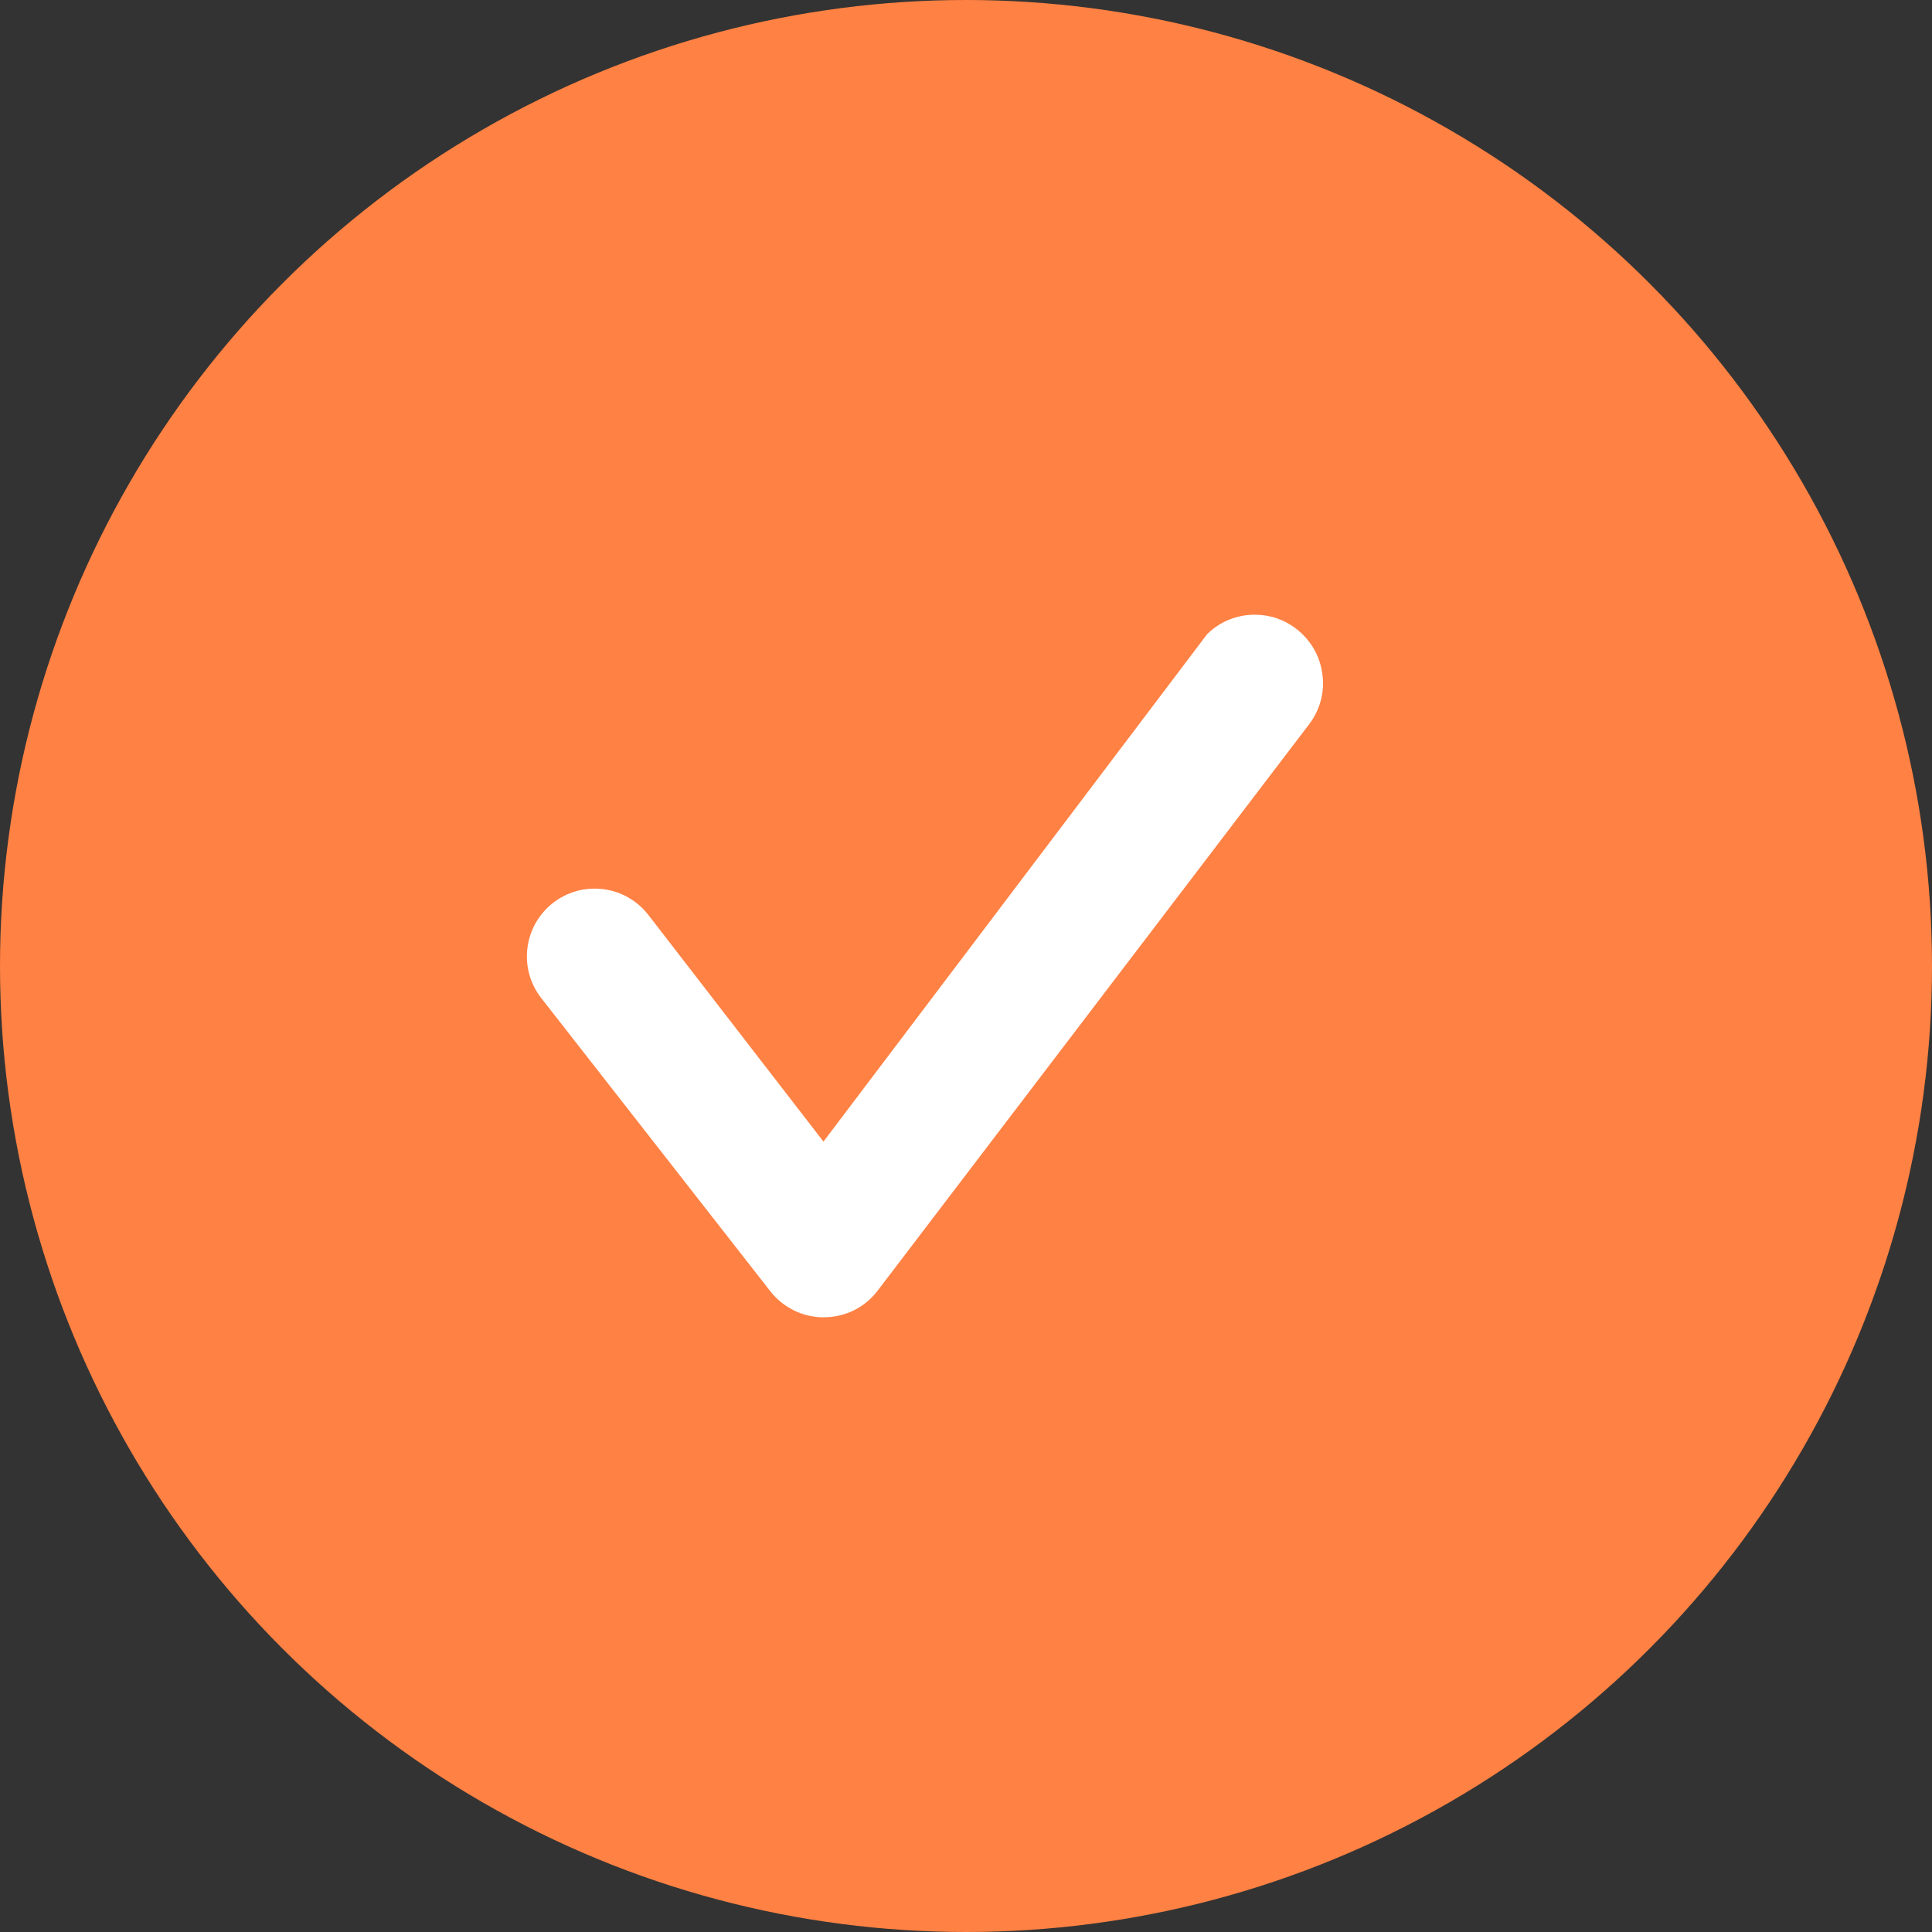 <?xml version="1.0" encoding="UTF-8"?>
<svg width="18px" height="18px" viewBox="0 0 18 18" version="1.1" xmlns="http://www.w3.org/2000/svg" xmlns:xlink="http://www.w3.org/1999/xlink">
    <rect x="0" y="0" width="18" height="18" fill="#333333" stroke="none"/>
    <title>77B4D081-8F48-4097-A39A-9AED258B6484@1.5x</title>
    <g id="All-Final" stroke="none" stroke-width="1" fill="none" fill-rule="evenodd">
        <g id="About-us" transform="translate(-106, -1412)">
            <g id="Group-39" transform="translate(70, 1023)">
                <g id="Group-30" transform="translate(36, 385)">
                    <g id="Group-25" transform="translate(0, 4)">
                        <circle id="Oval" fill="#FF8143" cx="9" cy="9" r="9"></circle>
                        <path d="M7.673,12.273 C7.48,12.273 7.3,12.185 7.179,12.033 L5.042,9.298 C4.939,9.165 4.893,9 4.914,8.832 C4.935,8.665 5.02,8.515 5.153,8.412 C5.264,8.325 5.399,8.279 5.54,8.279 C5.737,8.279 5.918,8.368 6.039,8.522 L7.672,10.636 L11.246,5.909 C11.364,5.792 11.522,5.727 11.691,5.727 C11.831,5.727 11.964,5.772 12.075,5.857 C12.21,5.961 12.298,6.11 12.32,6.279 C12.344,6.447 12.299,6.614 12.196,6.749 L8.175,12.027 C8.057,12.182 7.875,12.272 7.677,12.273 L7.673,12.273 Z" id="Fill-5" fill="#FFFFFF"></path>
                    </g>
                </g>
            </g>
        </g>
    </g>
</svg>